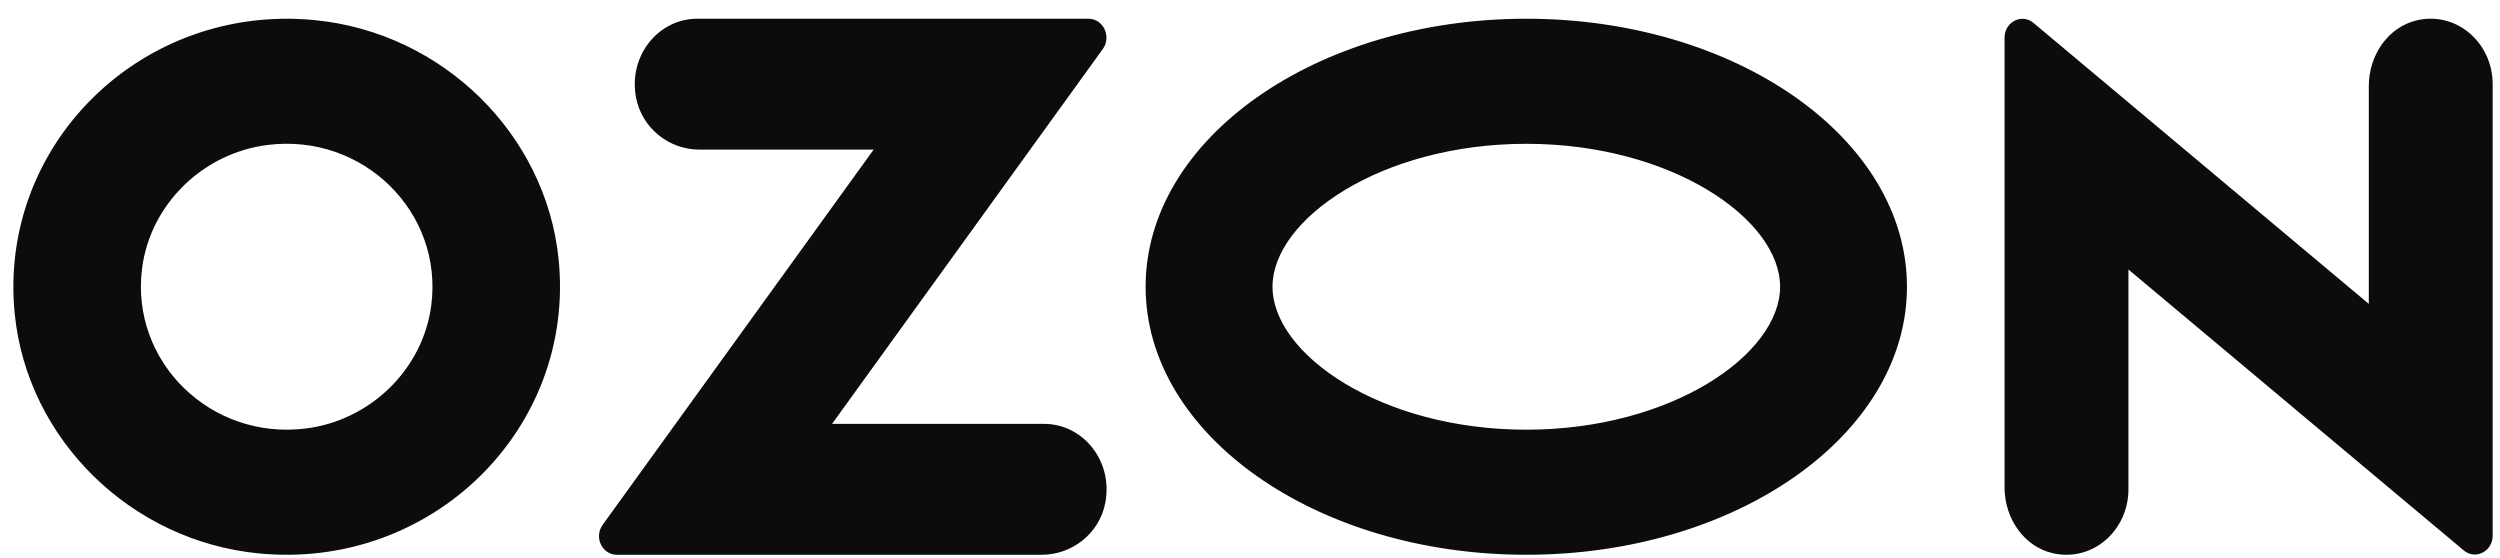 <?xml version="1.0" encoding="UTF-8"?> <svg xmlns="http://www.w3.org/2000/svg" width="130" height="29" viewBox="0 0 130 29" fill="none"> <path d="M16.358 1.045C7.371 0.171 -0.12 7.518 0.767 16.333C1.426 22.855 6.806 28.131 13.458 28.778C22.445 29.651 29.937 22.305 29.049 13.487C28.39 6.967 23.01 1.691 16.358 1.045ZM15.895 22.282C10.945 22.9 6.76 18.796 7.39 13.941C7.817 10.632 10.543 7.959 13.921 7.537C18.872 6.919 23.056 11.022 22.426 15.879C21.996 19.191 19.27 21.864 15.895 22.283V22.282ZM36.253 0.974C34.241 0.974 32.659 2.895 33.075 5.082C33.223 5.841 33.633 6.525 34.234 7.017C34.836 7.509 35.593 7.779 36.374 7.781H45.429L31.338 27.29C30.874 27.931 31.311 28.848 32.076 28.848H54.177C55.735 28.848 57.169 27.752 57.475 26.148C57.893 23.961 56.308 22.042 54.298 22.042H43.266L57.346 2.549C57.812 1.902 57.373 0.974 56.601 0.974H36.253ZM125.697 1.053C124.201 1.385 123.178 2.855 123.178 4.468V15.801L105.741 1.191C105.134 0.682 104.237 1.138 104.237 1.958V25.355C104.237 26.967 105.266 28.439 106.758 28.77C108.842 29.234 110.679 27.566 110.679 25.445V14.014L128.116 28.622C128.722 29.131 129.619 28.676 129.619 27.855V4.375C129.619 2.255 127.781 0.587 125.697 1.051V1.053ZM79.367 7.478C86.921 7.478 92.565 11.4 92.565 14.911C92.565 18.419 86.921 22.344 79.367 22.344C71.814 22.344 66.17 18.422 66.17 14.911C66.17 11.403 71.814 7.478 79.367 7.478ZM79.367 0.974C68.435 0.974 59.572 7.214 59.572 14.911C59.572 22.608 68.434 28.848 79.365 28.848C90.298 28.848 99.162 22.608 99.162 14.911C99.162 7.214 90.3 0.974 79.368 0.974H79.367Z" fill="#0C0C0D"></path> </svg> 